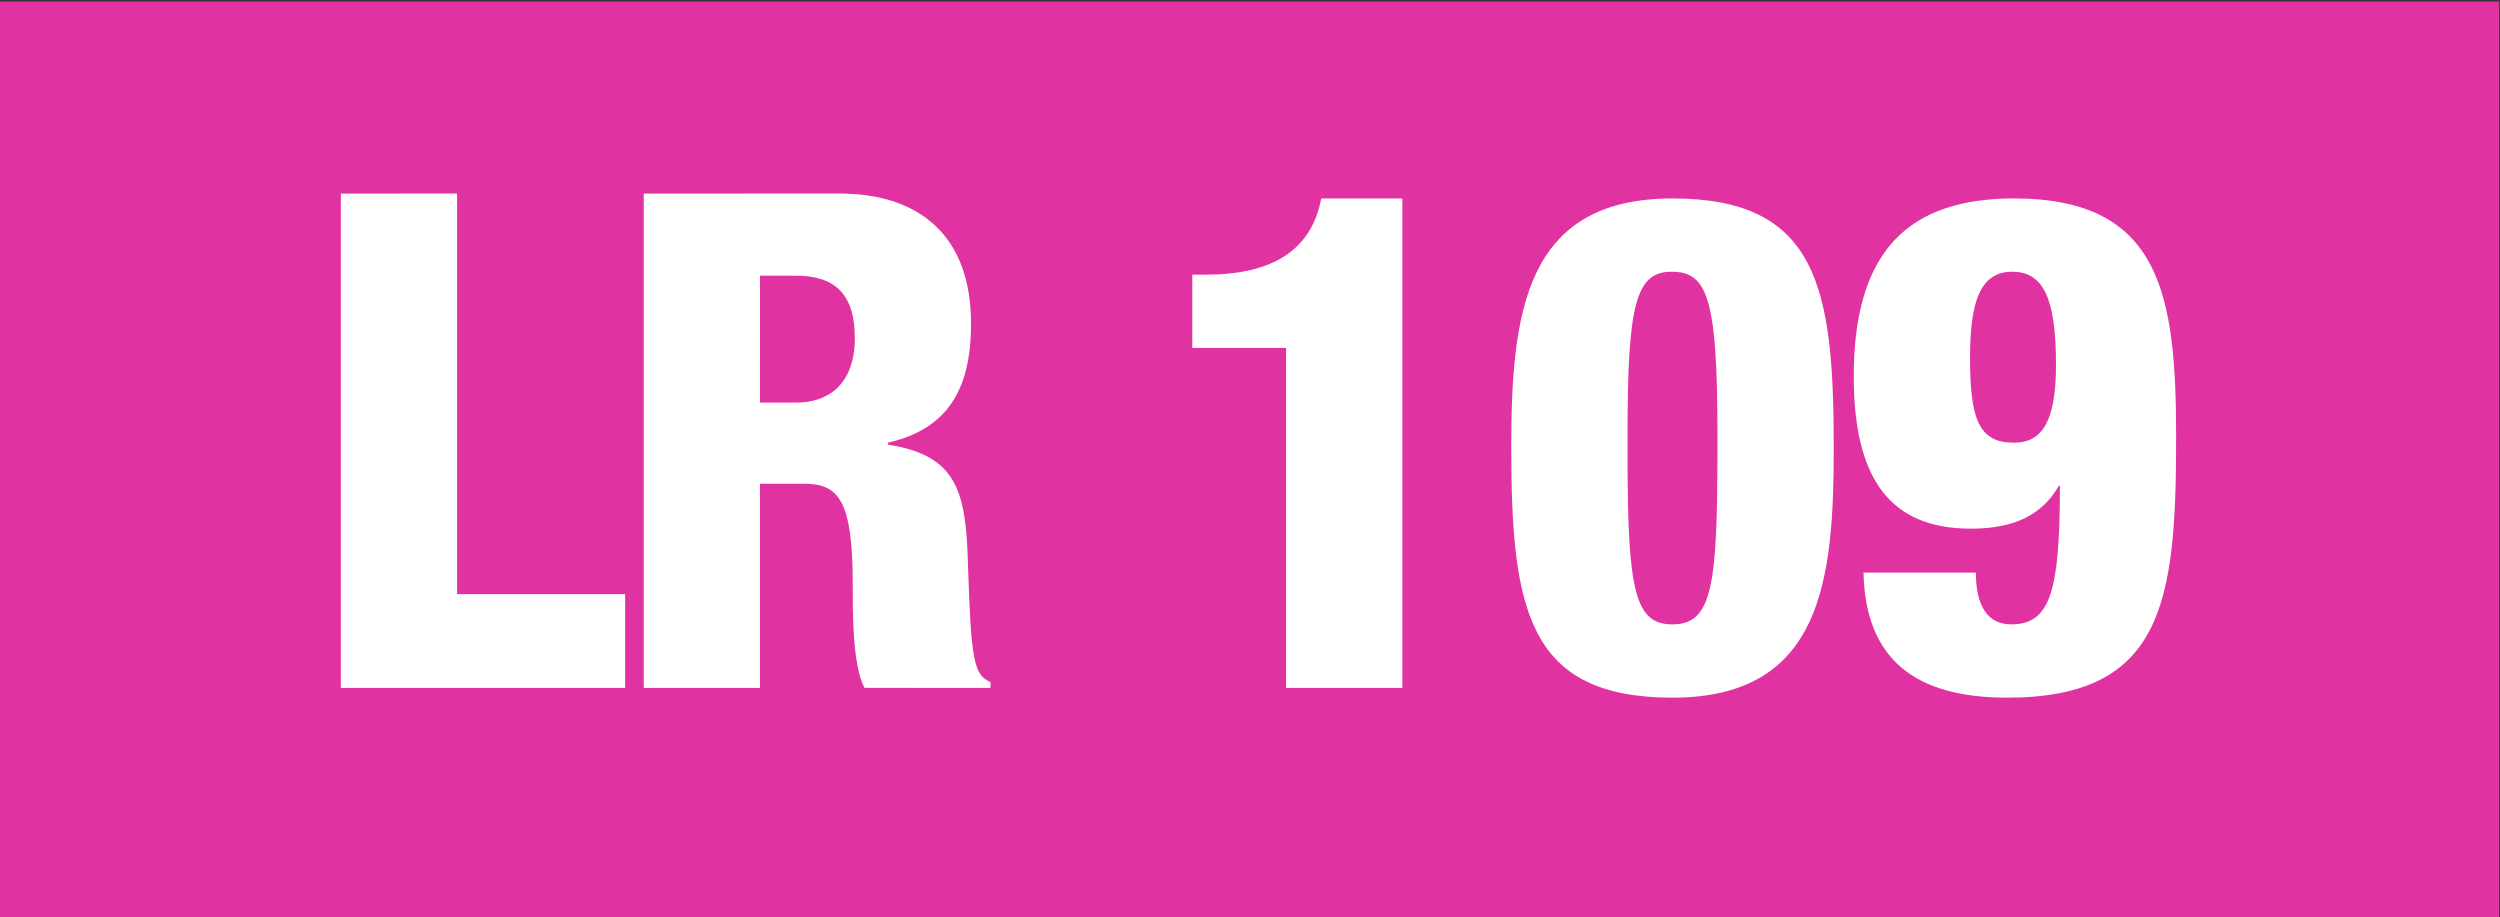 <?xml version="1.0" encoding="UTF-8" standalone="no"?>
<!-- Created with Inkscape (http://www.inkscape.org/) -->

<svg
   version="1.1"
   id="svg1"
   width="39.973"
   height="14.667"
   viewBox="0 0 39.973 14.667"
   sodipodi:docname="carte-reseau-mobigo-cote-d-or-mise-a-jour-novembre-23.pdf"
   xmlns:inkscape="http://www.inkscape.org/namespaces/inkscape"
   xmlns:sodipodi="http://sodipodi.sourceforge.net/DTD/sodipodi-0.dtd"
   xmlns="http://www.w3.org/2000/svg"
   xmlns:svg="http://www.w3.org/2000/svg">
  <rect x="0" y="0" width="39.973" height="14.667" fill="#333333" stroke="none"/>
  <defs
     id="defs1">
    <clipPath
       clipPathUnits="userSpaceOnUse"
       id="clipPath752">
      <path
         d="M 0,1190.551 H 841.89 V 0 H 0 Z"
         id="path752" />
    </clipPath>
  </defs>
  <sodipodi:namedview
     id="namedview1"
     pagecolor="#ffffff"
     bordercolor="#000000"
     borderopacity="0.25"
     inkscape:showpageshadow="2"
     inkscape:pageopacity="0.0"
     inkscape:pagecheckerboard="0"
     inkscape:deskcolor="#d1d1d1" />
  <g
     id="g1"
     inkscape:groupmode="layer"
     inkscape:label="1"
     transform="translate(-17.62,-1489.055)">
    <g
       id="group-MC0">
      <path
         id="path751"
         d="m 13.215,73.759 h 29.98 v -11 h -29.98 z"
         style="fill:#e132a2;fill-opacity:1;fill-rule:nonzero;stroke:none"
         transform="matrix(1.333,0,0,-1.333,0,1587.4)"
         clip-path="url(#clipPath752)" />
      <path
         id="path753"
         d="M 0.435,-5.929 V 3.15625e-4 H 3.845 V -1.125 h -2.016 v -4.805 z m 3.633,0 V 3.15625e-4 H 5.462 V -2.449 h 0.527 c 0.41,0 0.586,0.188 0.586,1.195 0,0.398 0,0.984 0.141,1.254 H 8.228 V -0.07 C 8.029,-0.152 7.994,-0.328 7.958,-1.465 7.935,-2.355 7.83,-2.789 6.998,-2.918 v -0.023 c 0.703,-0.164 0.996,-0.621 0.996,-1.43 0,-1.043 -0.609,-1.559 -1.582,-1.559 z m 1.395,0.984 h 0.422 c 0.469,0 0.715,0.211 0.715,0.75 0,0.539 -0.305,0.773 -0.703,0.773 H 5.462 Z M 12.195,-5.871 c -0.117,0.621 -0.586,0.914 -1.383,0.914 h -0.164 v 0.879 h 1.125 V 3.15625e-4 h 1.395 V -5.871 Z m 4.213,0 c -1.77,0 -1.934,1.371 -1.934,2.988 0,1.945 0.199,3 1.934,3 1.805,0 1.934,-1.43 1.934,-3 0,-1.91 -0.188,-2.988 -1.934,-2.988 z m 0.539,3 c 0,1.641 -0.059,2.109 -0.539,2.109 -0.445,0 -0.539,-0.387 -0.539,-1.992 v -0.293 c 0,-1.535 0.094,-1.945 0.527,-1.945 0.422,0 0.551,0.293 0.551,1.922 z m 3.557,-3 c -1.277,0 -1.922,0.645 -1.922,2.133 0,1.242 0.445,1.828 1.406,1.828 0.516,0 0.855,-0.164 1.055,-0.516 h 0.012 c 0,1.277 -0.117,1.664 -0.586,1.664 -0.281,0 -0.422,-0.223 -0.422,-0.621 h -1.348 c 0.023,1.031 0.609,1.5 1.723,1.5 1.875,0 2.027,-1.148 2.027,-3.117 0,-1.711 -0.176,-2.871 -1.945,-2.871 z m -0.527,1.91 c 0,-0.633 0.105,-1.031 0.504,-1.031 0.375,0 0.527,0.316 0.527,1.113 0,0.68 -0.164,0.938 -0.504,0.938 -0.422,0 -0.527,-0.281 -0.527,-1.02 z m 0,0"
         style="fill:#ffffff;fill-opacity:1;fill-rule:nonzero;stroke:none"
         aria-label="LR 109"
         transform="matrix(1.333,0,0,1.333,22.49,1500.054)" />
    </g>
  </g>
</svg>
